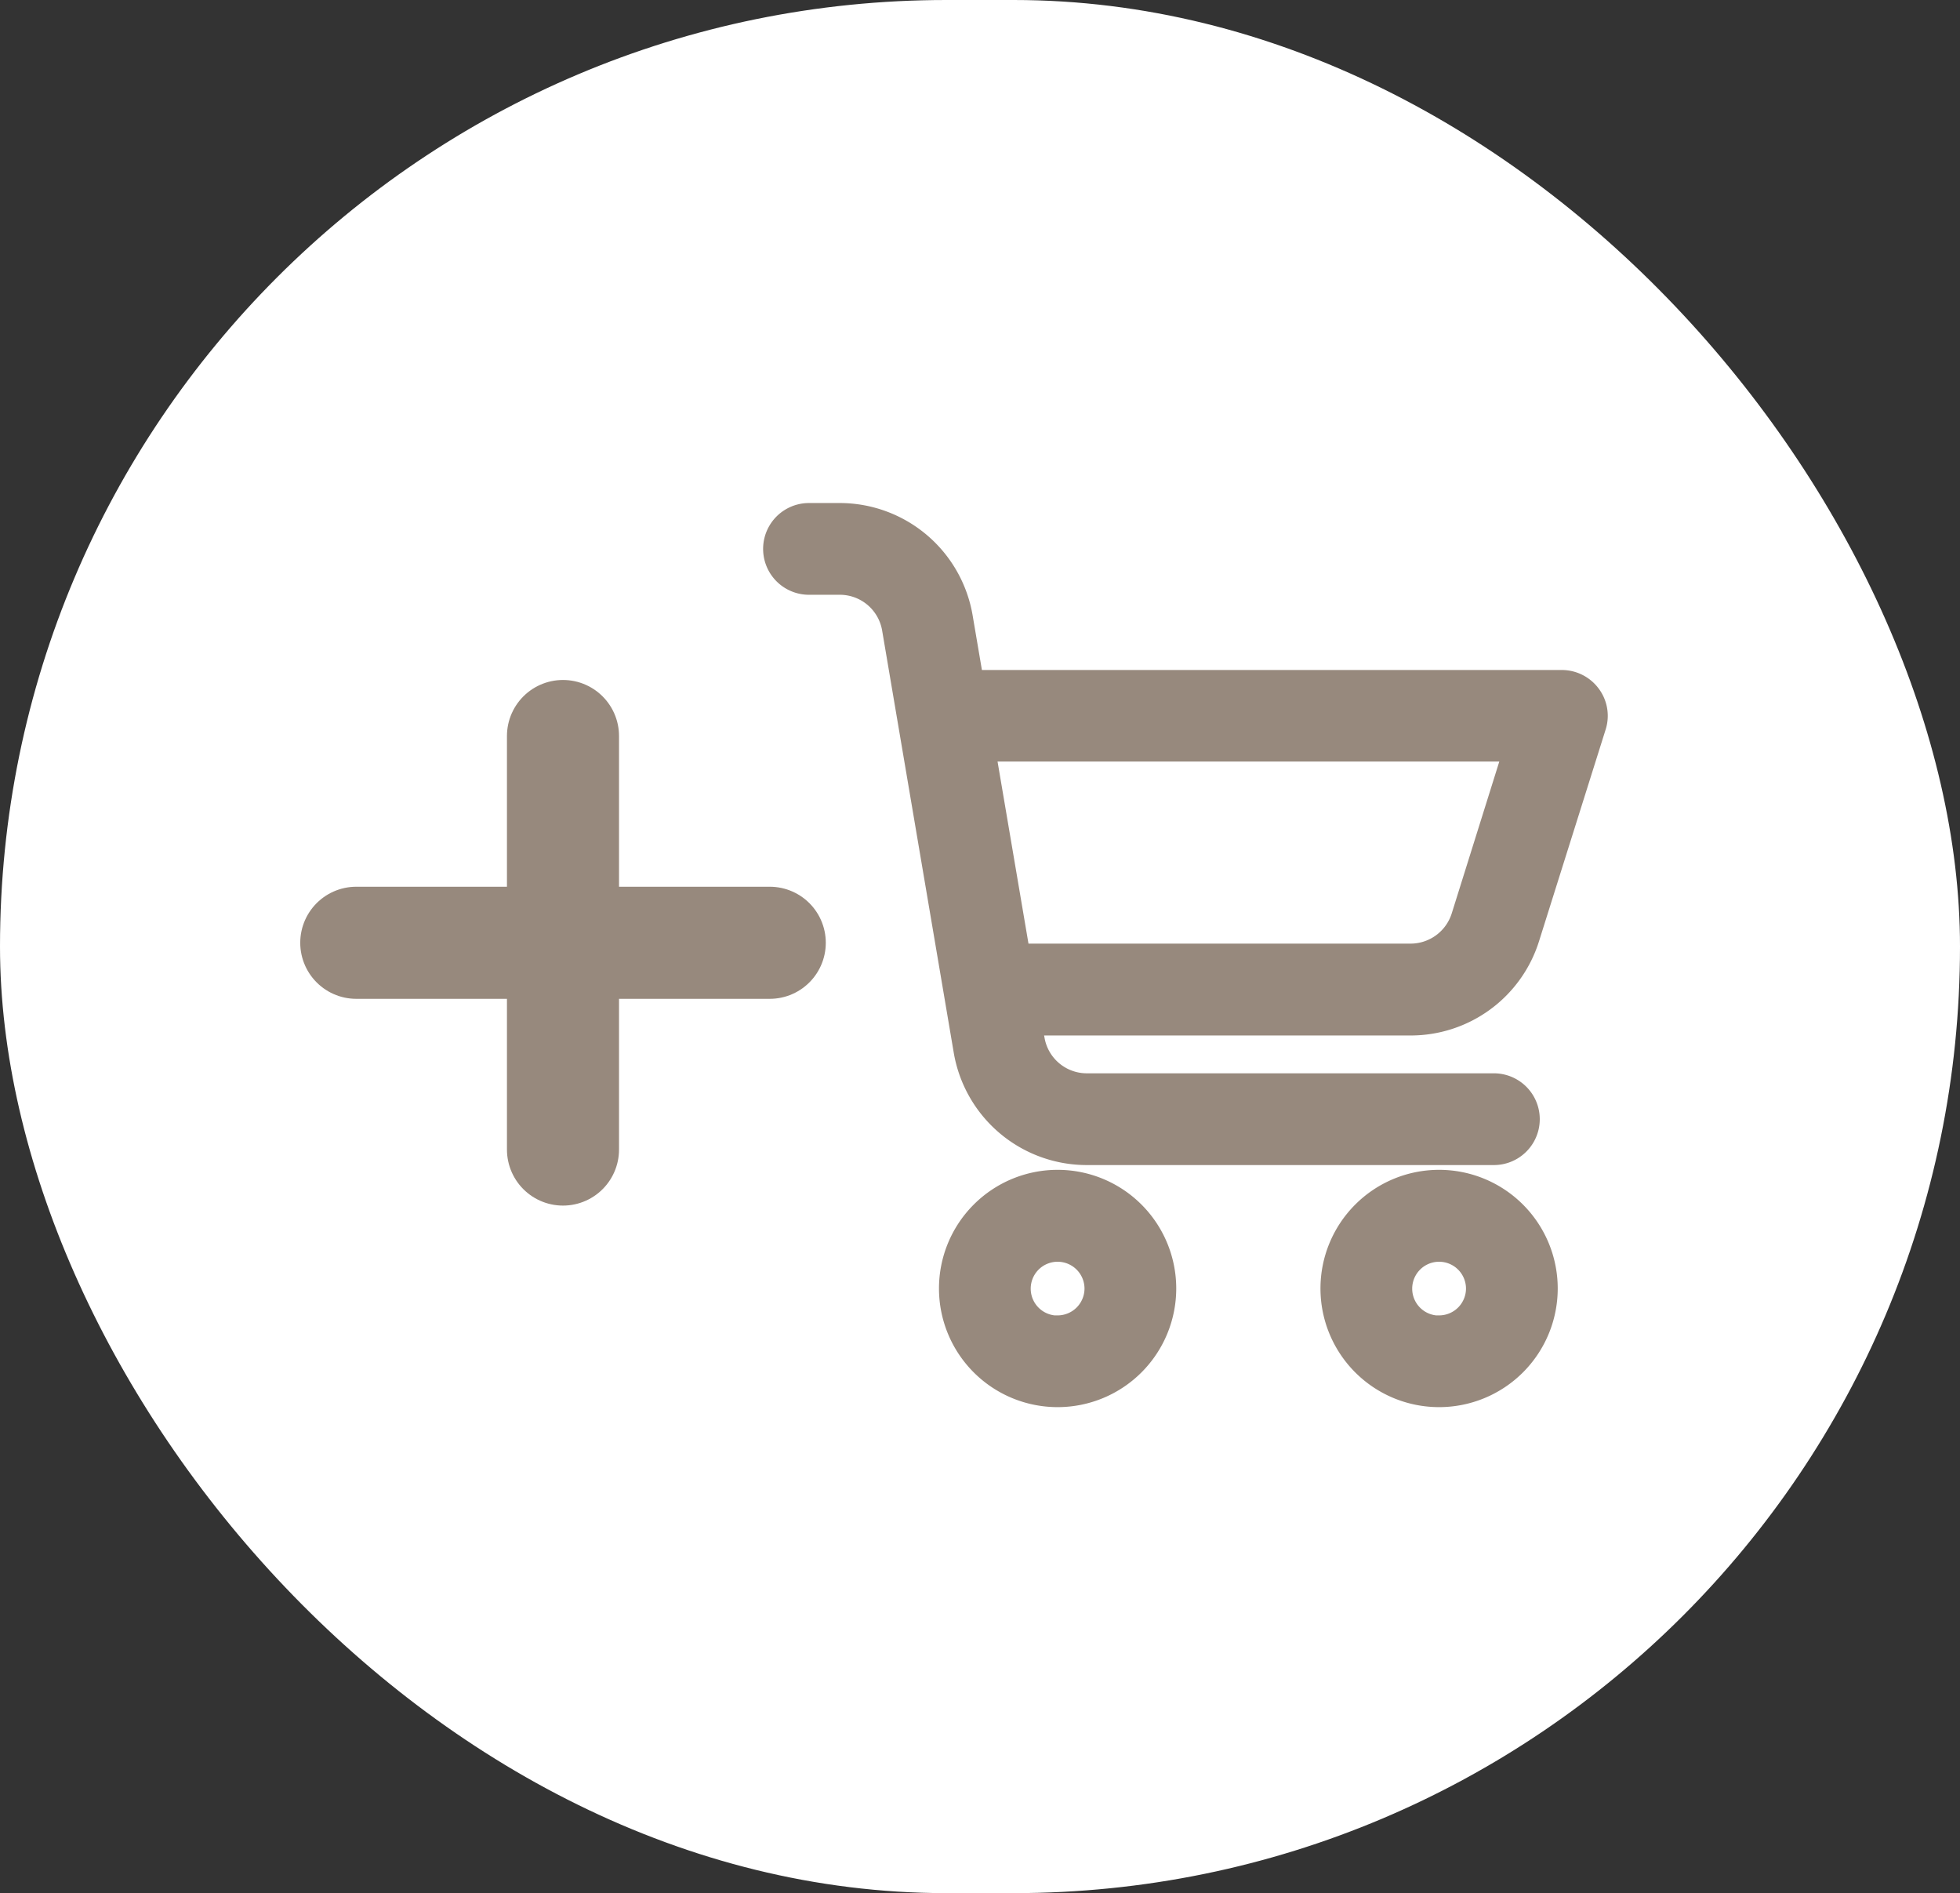<svg xmlns="http://www.w3.org/2000/svg" width="34.978" height="33.777" viewBox="0 0 34.978 33.777"><rect x="0" y="0" width="34.978" height="33.777" fill="#333333" stroke="none"/><rect width="34.978" height="33.777" rx="16.889" transform="translate(0)" fill="#fff"/><g transform="translate(6.358 9.475)"><g transform="translate(7.764)"><path d="M116.42,373.486a1.617,1.617,0,1,0,1.617,1.617A1.617,1.617,0,0,0,116.42,373.486Zm0,2.6a.98.98,0,1,1,.98-.98A.98.98,0,0,1,116.42,376.083Z" transform="translate(-111.668 -361.589)" fill="none" stroke="#97897d" stroke-width="1"/><path d="M330.142,373.486a1.617,1.617,0,1,0,1.617,1.617A1.617,1.617,0,0,0,330.142,373.486Zm0,2.6a.98.98,0,1,1,.98-.98A.98.98,0,0,1,330.142,376.083Z" transform="translate(-318.582 -361.589)" fill="none" stroke="#97897d" stroke-width="1"/><path d="M30.14,2.979H19.364l-.236-1.388A1.907,1.907,0,0,0,17.244,0H16.7a.318.318,0,1,0,0,.637h.541A1.266,1.266,0,0,1,18.5,1.7l1.276,7.521a1.908,1.908,0,0,0,1.884,1.591h7.263a.318.318,0,1,0,0-.637h-7.26a1.266,1.266,0,0,1-1.254-1.06L20.3,8.5h7.132a1.9,1.9,0,0,0,1.821-1.337l1.187-3.771a.311.311,0,0,0-.048-.283A.321.321,0,0,0,30.14,2.979ZM28.648,6.97a1.271,1.271,0,0,1-1.216.891H20.195l-.722-4.249H29.7Z" transform="translate(-16.385 0)" fill="none" stroke="#97897d" stroke-width="1"/></g><g transform="translate(0 3.657)"><path d="M964,1020.765v7.378" transform="translate(-960.311 -1020.765)" fill="none" stroke="#97897d" stroke-linecap="round" stroke-width="2"/><path d="M0,0V7.379" transform="translate(0 3.689) rotate(-90)" fill="none" stroke="#97897d" stroke-linecap="round" stroke-width="2"/></g></g></svg>
